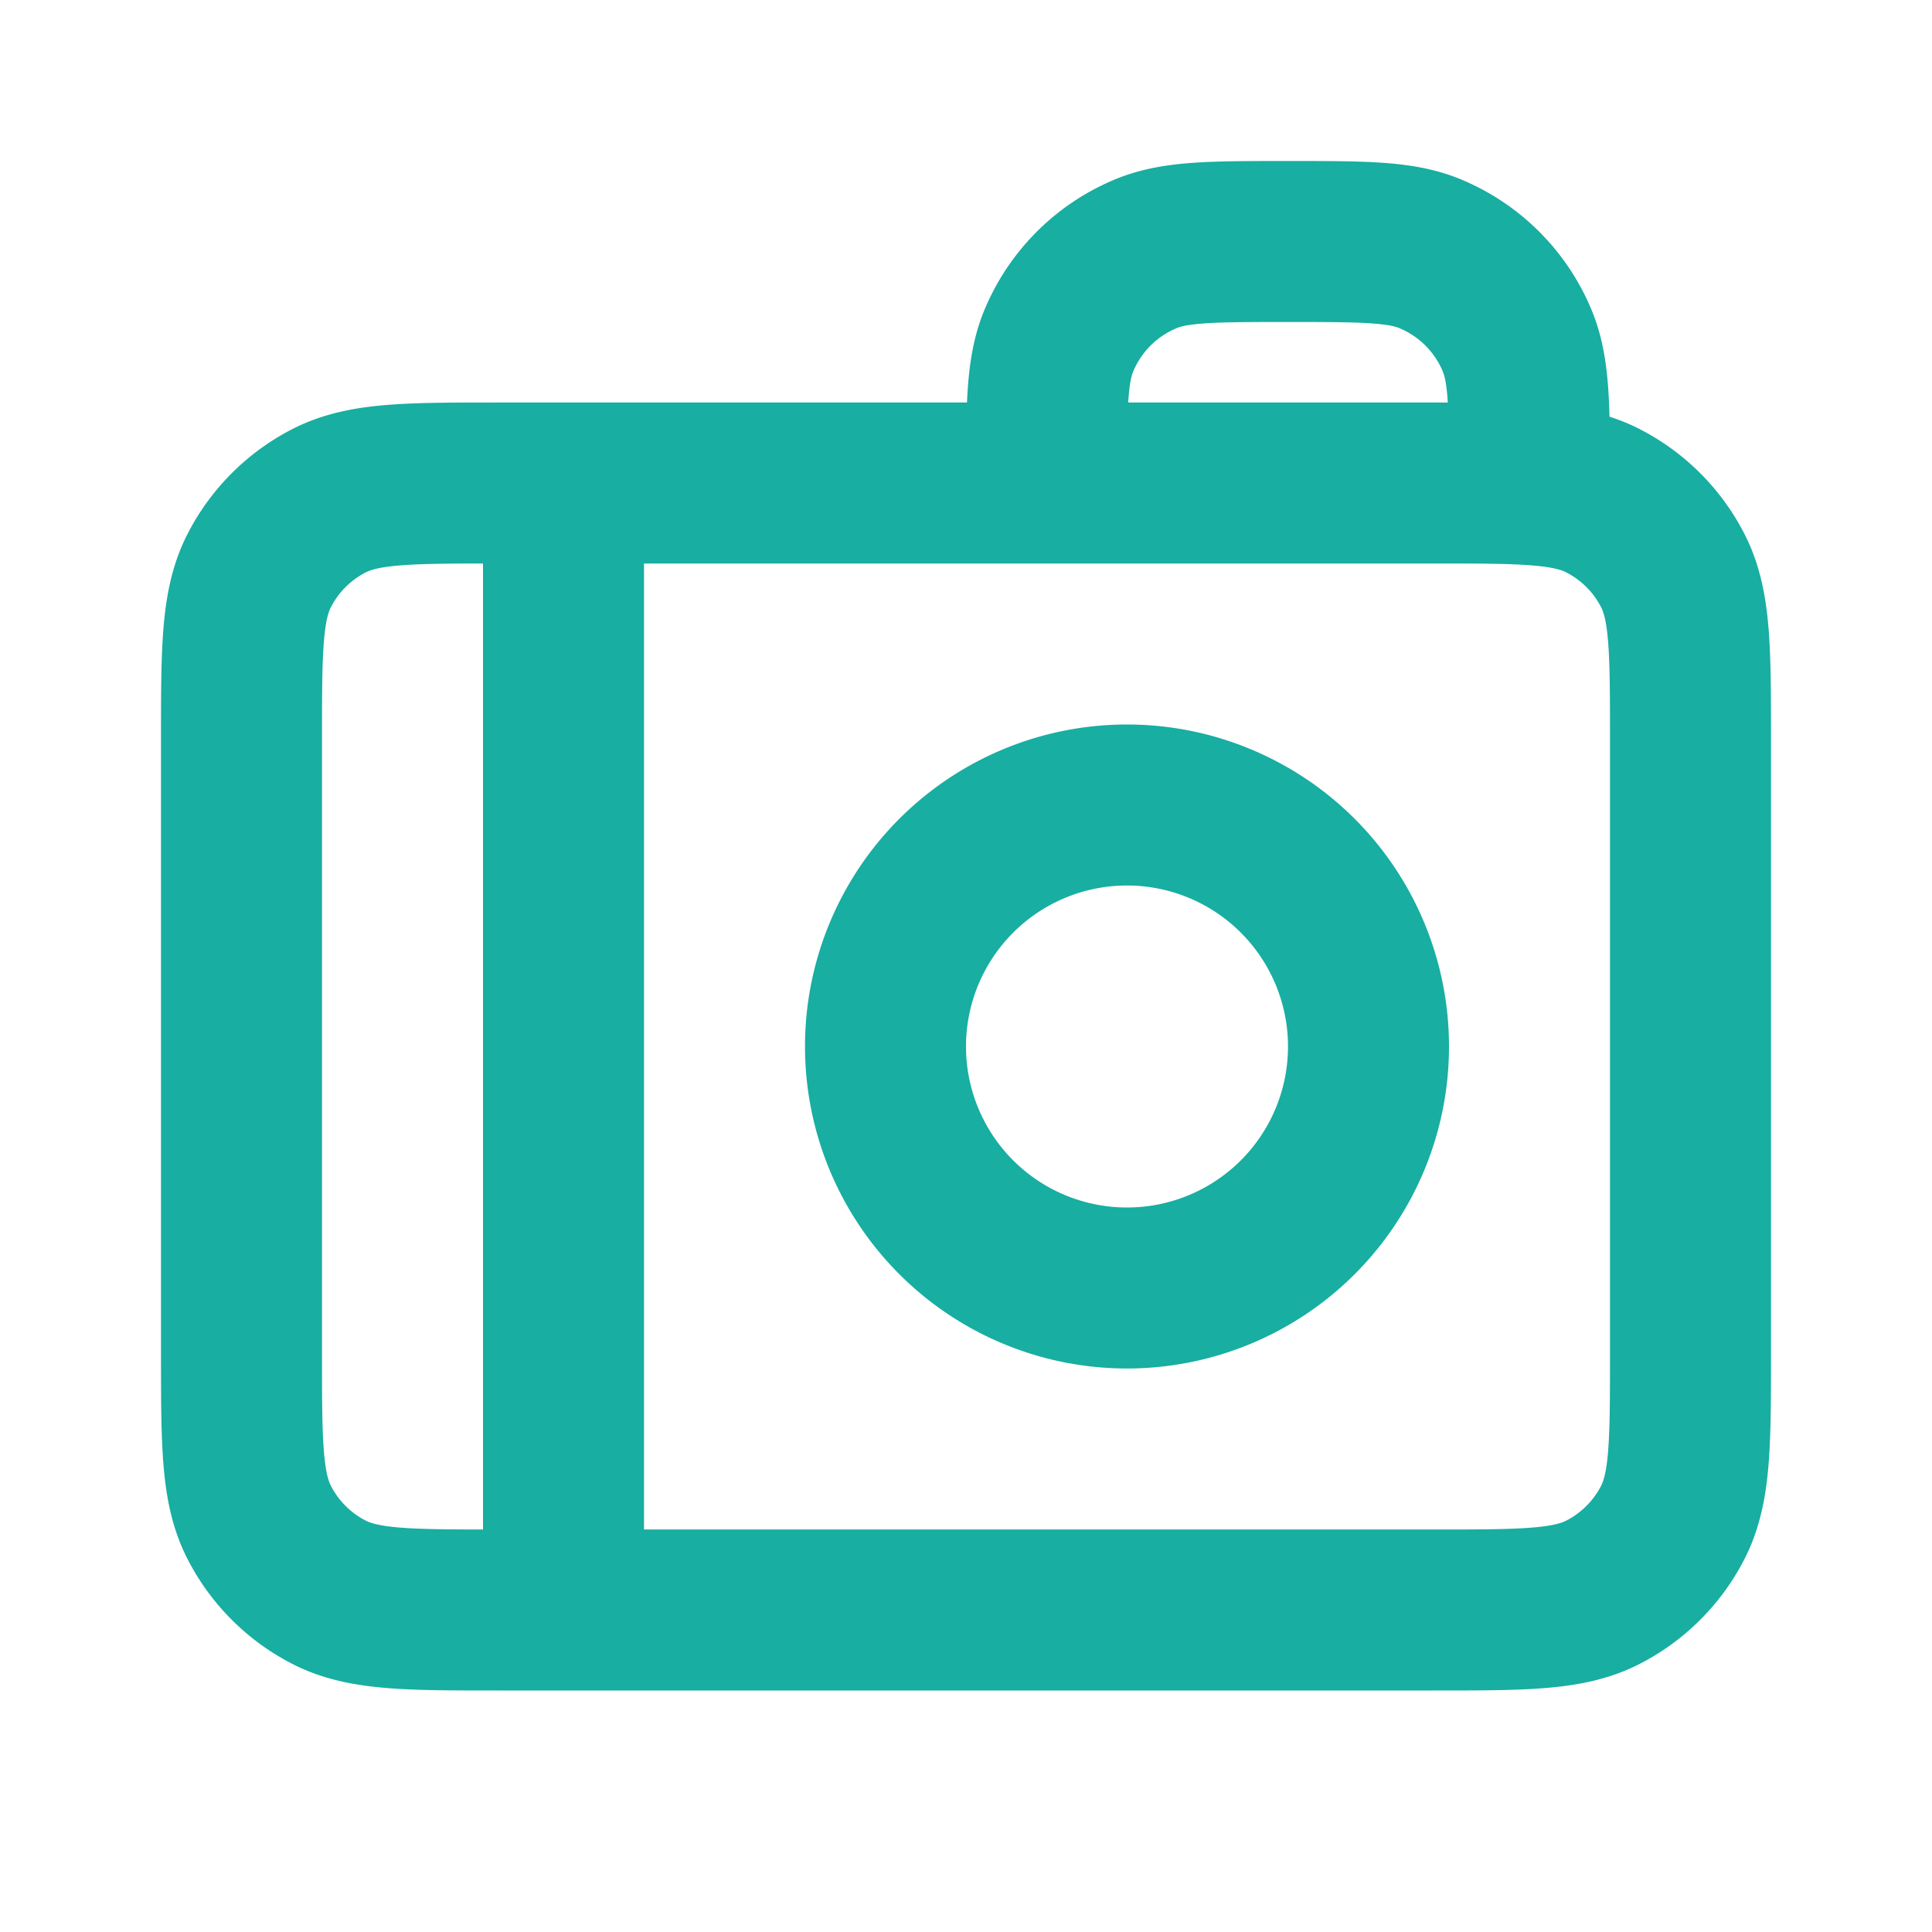 <svg width="24" height="24" fill="none" xmlns="http://www.w3.org/2000/svg"><path d="M7 6v14M19 6c0-.932 0-1.398-.152-1.765a2 2 0 0 0-1.083-1.083C17.398 3 16.932 3 16 3c-.932 0-1.398 0-1.765.152a2 2 0 0 0-1.083 1.083C13 4.602 13 5.068 13 6m4 7a3 3 0 1 1-6 0 3 3 0 0 1 6 0ZM6.2 20h11.6c1.12 0 1.68 0 2.108-.218a2 2 0 0 0 .874-.874C21 18.48 21 17.92 21 16.8V9.2c0-1.12 0-1.68-.218-2.108a2 2 0 0 0-.874-.874C19.48 6 18.92 6 17.8 6H6.2c-1.12 0-1.68 0-2.108.218a2 2 0 0 0-.874.874C3 7.52 3 8.08 3 9.2v7.6c0 1.12 0 1.68.218 2.108a2 2 0 0 0 .874.874C4.52 20 5.08 20 6.2 20Z" stroke="#18AEA2" stroke-width="2" stroke-linecap="round" stroke-linejoin="round"/></svg>